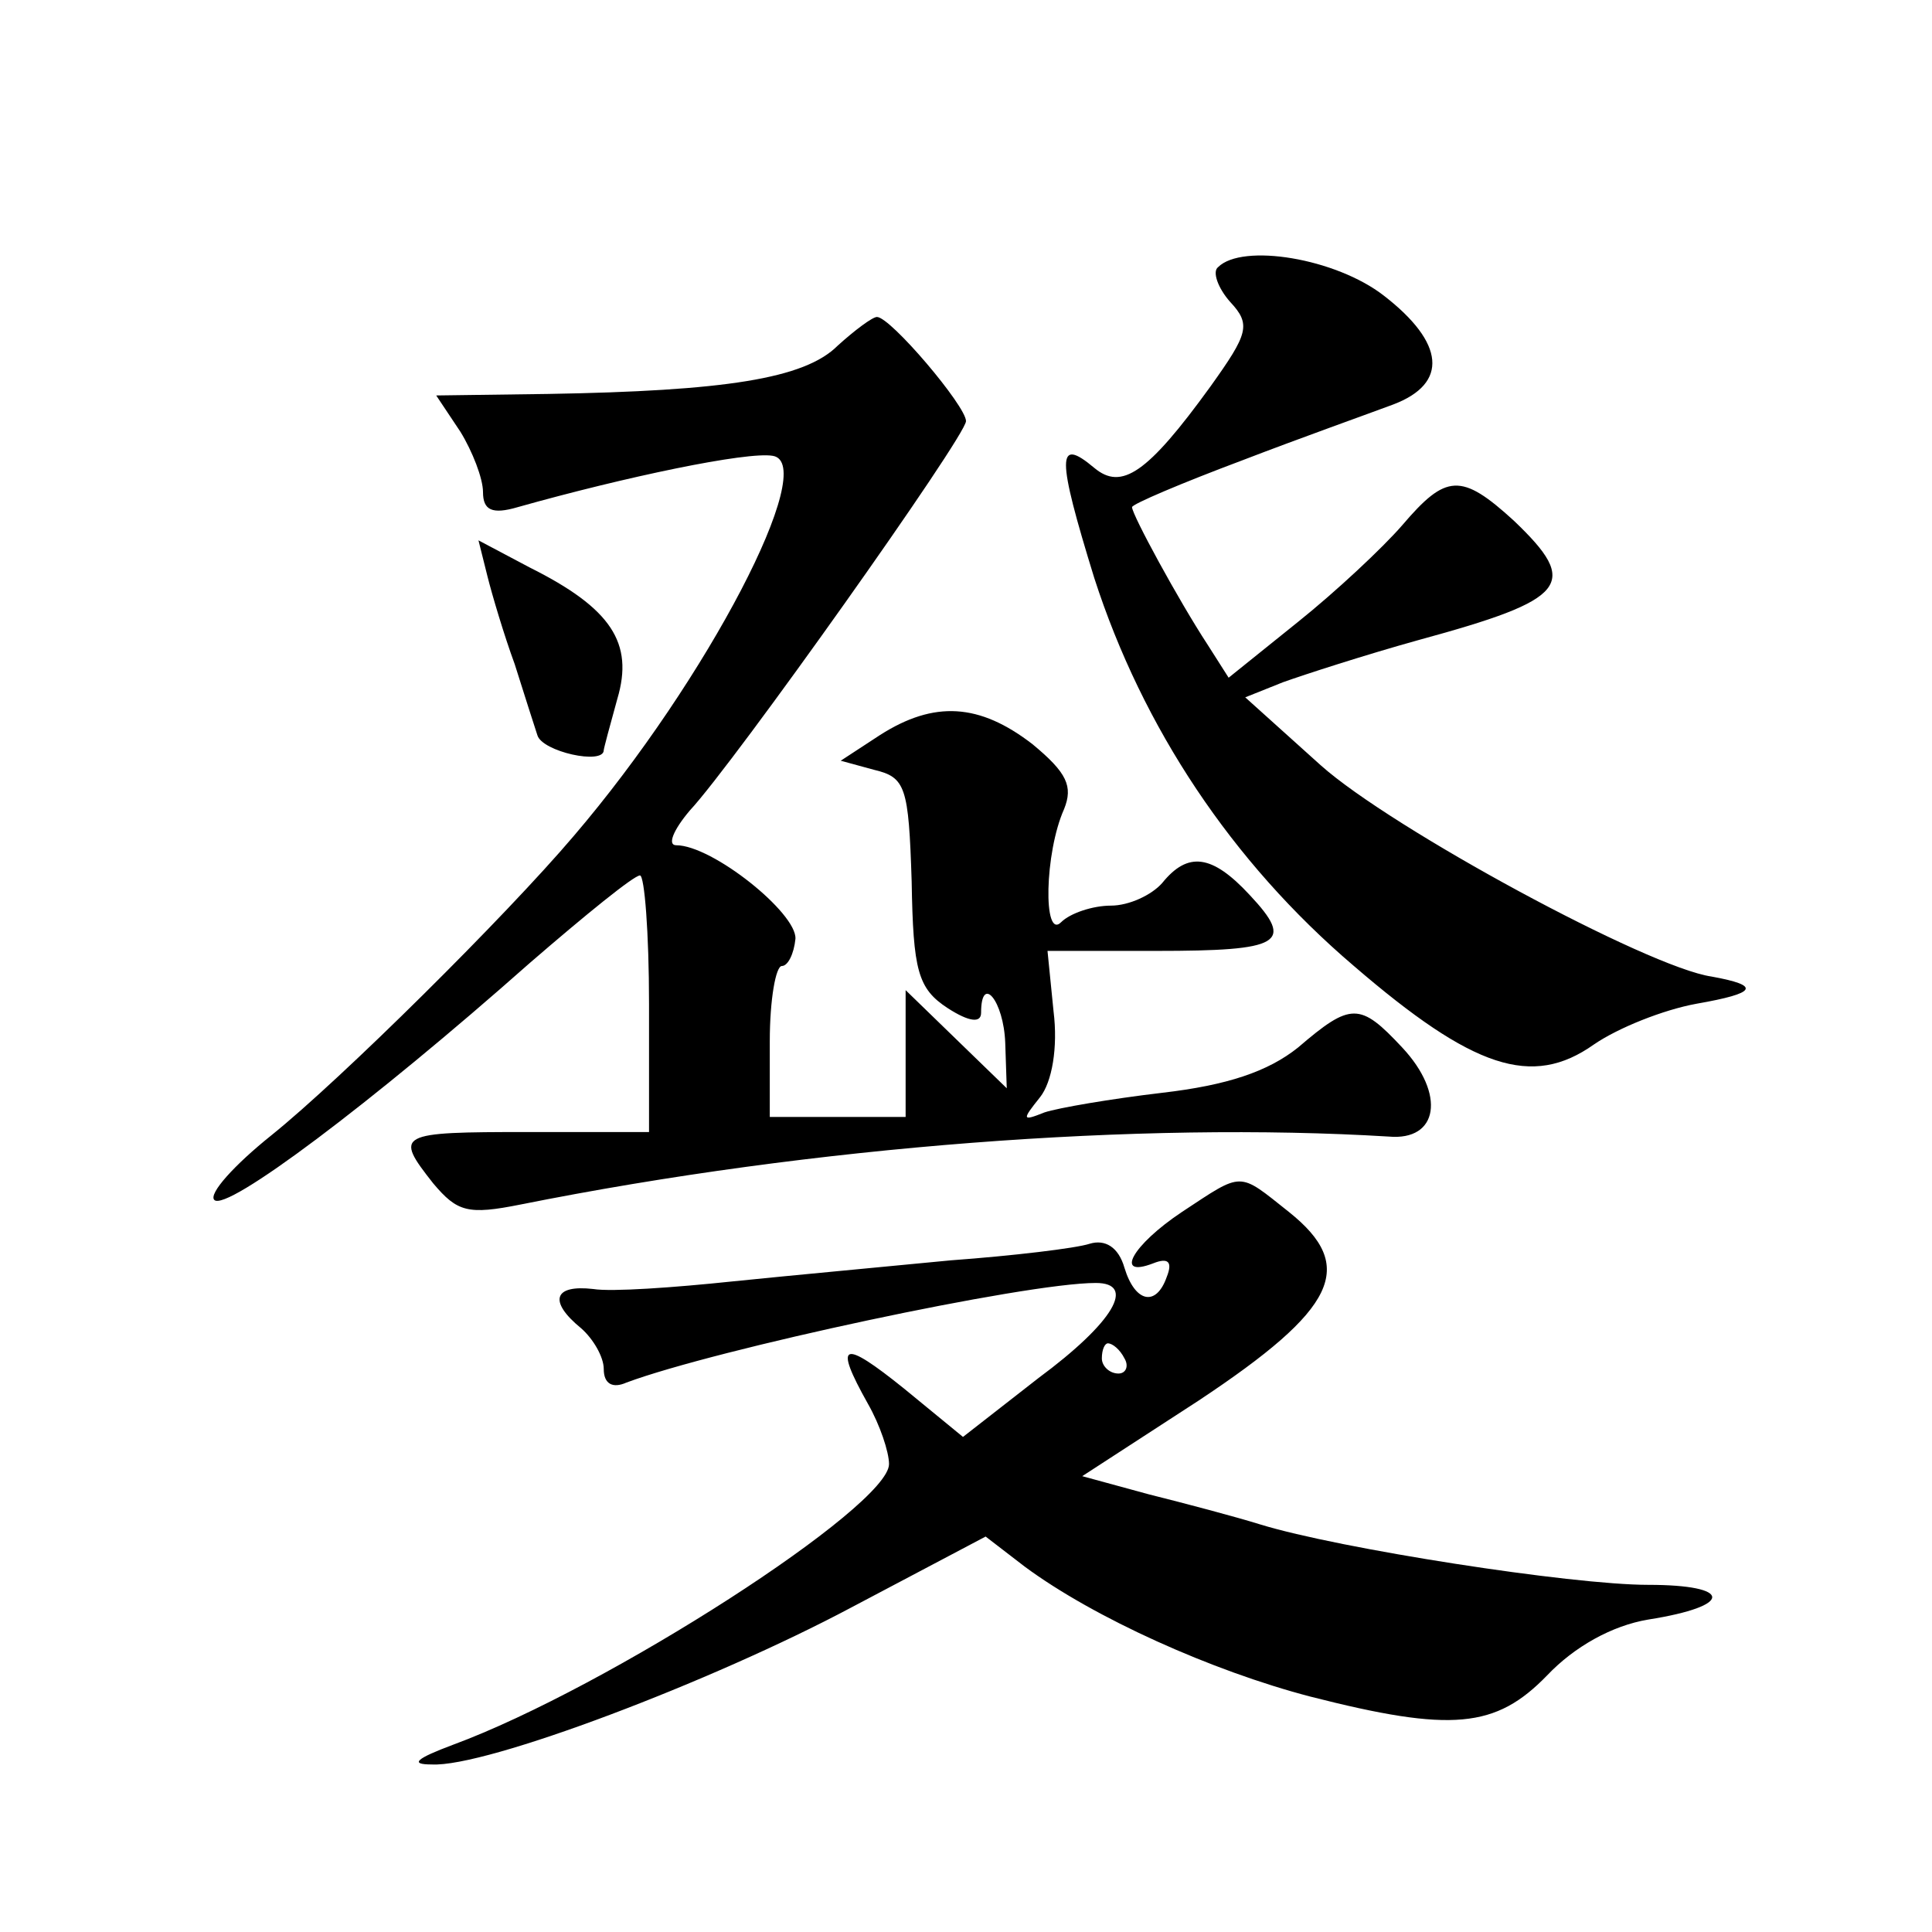 <?xml version="1.0" standalone="no"?>
<!DOCTYPE svg PUBLIC "-//W3C//DTD SVG 20010904//EN"
 "http://www.w3.org/TR/2001/REC-SVG-20010904/DTD/svg10.dtd">
<svg version="1.0" xmlns="http://www.w3.org/2000/svg"
 width="128pt" height="128pt" viewBox="0 0 128 128"
 preserveAspectRatio="xMidYMid meet">
<g transform="translate(0,128) scale(0.1,-0.1)"
fill="#0" stroke="none">
<path d="M807 1103 c-4 -3 0 -14 8 -23 14 -15 12 -21 -13 -56 -42 -58 -59 -69 -77
-54 -25 21 -25 8 0 -73 32 -99 91 -188 172 -257 79 -68 118 -81 159 -52 16 11 46
23 68 27 40 7 43 12 10 18 -42 6 -212 98 -259 140 l-50 45 25 10 c14 5 54 18 90
28 99 27 107 37 63 79 -35 32 -45 31 -74 -3 -13 -15 -44 -44 -69 -64 l-46 -37 -14
22 c-19 29 -50 86 -50 91 0 2 33 16 73 31 39 15 84 31 100 37 37 14 34 41 -6 72
-32 25 -94 35 -110 19z M555 1051 c-22 -22 -75 -30 -192 -32 l-74 -1 16 -24 c8
-13 15 -31 15 -40 0 -12 6 -15 23 -10 71 20 152 37 169 34 31 -5 -43 -148 -132
-252 -45 -53 -154 -161 -200 -198 -25 -20 -42 -39 -38 -43 8 -8 104 64 209 157
37 32 69 58 73 58 3 0 6 -38 6 -85 l0 -85 -80 0 c-87 0 -89 -1 -63 -34 16 -19 23
-21 58 -14 195 39 411 55 575 45 33 -3 38 28 9 59 -28 30 -34 30 -69 0 -20 -16
-47 -25 -90 -30 -34 -4 -69 -10 -78 -13 -15 -6 -15 -5 -3 10 8 10 12 33 9 57 l-4
40 72 0 c83 0 92 5 62 37 -25 27 -41 29 -58 8 -7 -8 -22 -15 -34 -15 -12 0 -27
-5 -33 -11 -12 -12 -11 46 2 75 6 15 2 24 -21 43 -35 27 -65 29 -101 6 l-26 -17
22 -6 c21 -5 23 -11 25 -74 1 -59 4 -71 24 -84 14 -9 22 -10 22 -3 0 26 15 8 16
-20 l1 -30 -33 32 -34 33 0 -42 0 -42 -45 0 -45 0 0 50 c0 28 4 50 8 50 4 0 8 8
9 18 1 17 -55 62 -79 62 -6 0 -2 10 9 23 29 31 183 248 183 258 0 10 -50 69 -59
69 -3 0 -15 -9 -26 -19z M323 898 c3 -12 11 -39 18 -58 6 -19 13 -41 15 -47 3 -11
44 -20 44 -10 0 1 4 16 9 34 11 37 -4 60 -58 87 l-34 18 6 -24z M783 477 c-33 -22
-45 -44 -19 -34 10 4 13 1 9 -9 -7 -20 -21 -17 -28 6 -4 14 -13 19 -23 16 -9 -3
-51 -8 -92 -11 -41 -4 -106 -10 -145 -14 -38 -4 -80 -7 -92 -5 -26 3 -30 -8 -8
-26 8 -7 15 -19 15 -27 0 -10 6 -13 15 -9 59 22 264 66 311 66 27 0 12 -26 -38
-63 l-50 -39 -39 32 c-41 33 -47 31 -24 -10 8 -14 14 -32 14 -40 0 -28 -186 -148
-289 -186 -24 -9 -29 -13 -14 -13 36 -2 186 55 278 104 l89 47 26 -20 c46 -34 124
-69 189 -86 94 -24 123 -21 157 14 18 19 43 33 67 37 57 9 56 23 0 23 -51 0 -205
24 -257 40 -16 5 -50 14 -74 20 l-44 12 77 50 c92 61 105 89 60 125 -34 27 -30
27 -71 0z m-38 -97 c3 -5 1 -10 -4 -10 -6 0 -11 5 -11 10 0 6 2 10 4 10 3 0 8 -4
11 -10z"/>
</g>
</svg>

